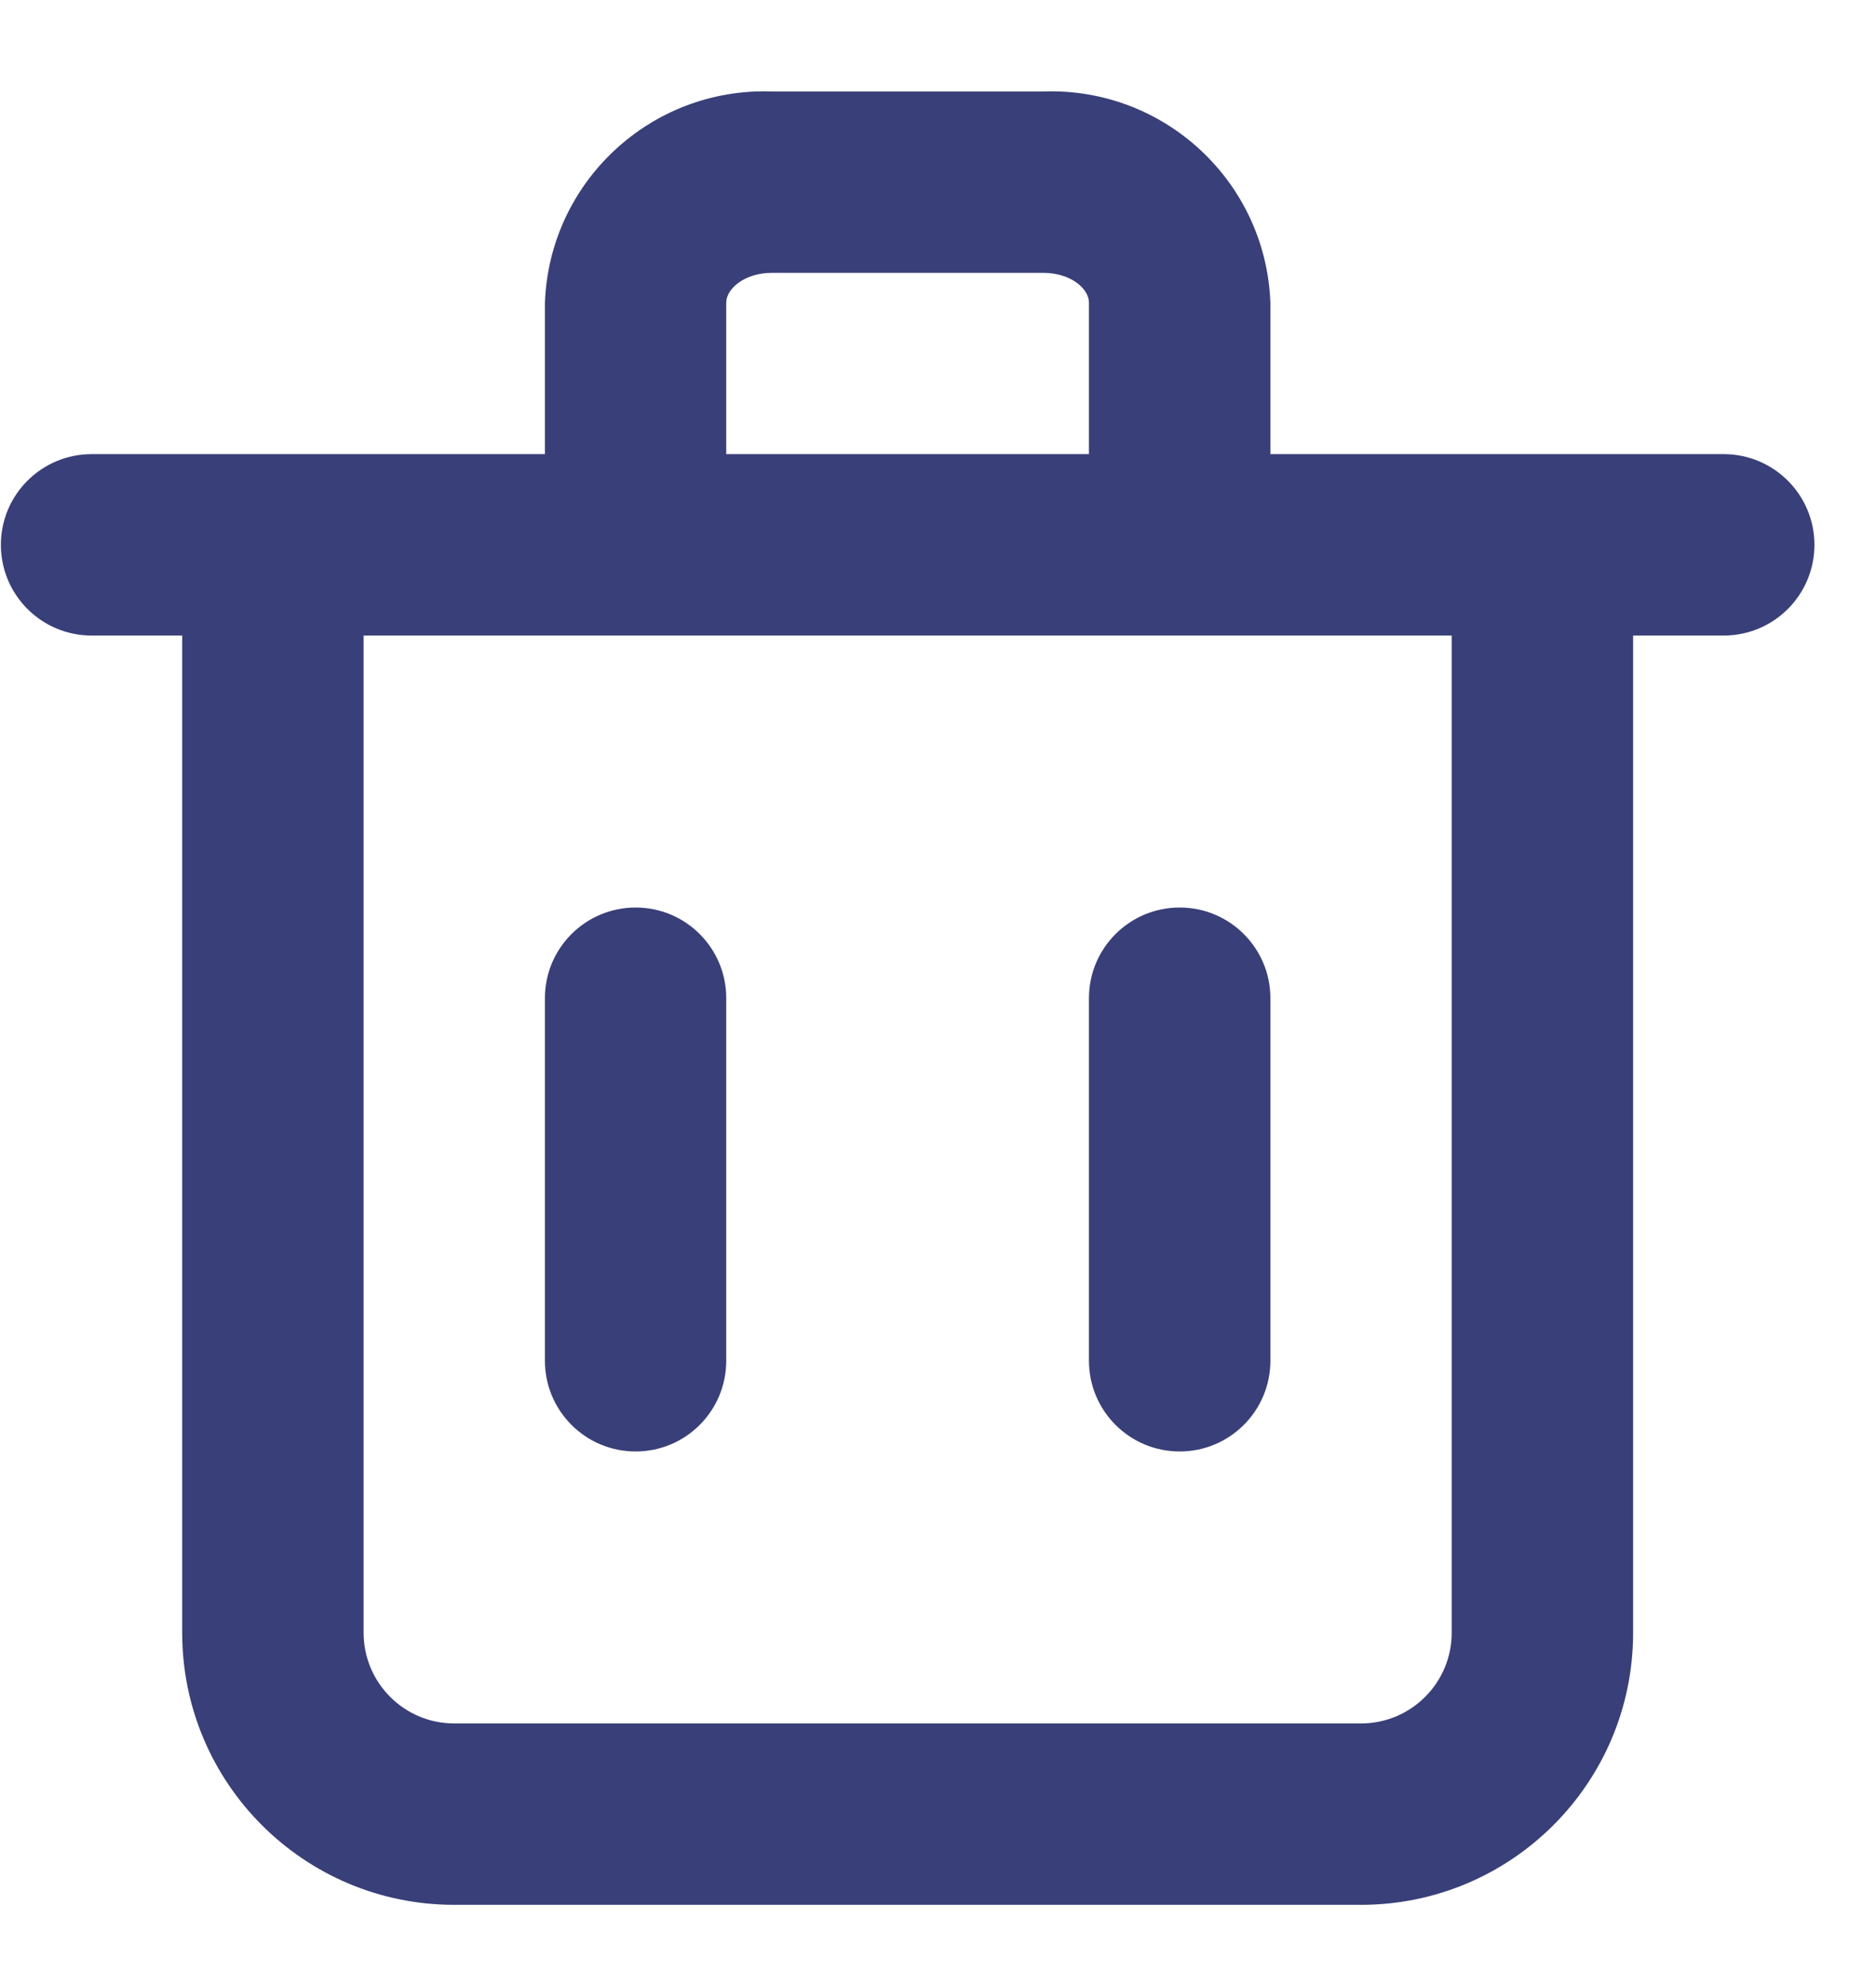 <svg width="17" height="18" viewBox="0 0 17 18" fill="none" xmlns="http://www.w3.org/2000/svg">
<path fill-rule="evenodd" clip-rule="evenodd" d="M15.62 4.116H11.512V2.744C11.472 1.649 10.553 0.792 9.457 0.829H6.992C5.897 0.792 4.978 1.649 4.938 2.744V4.116H0.83C0.376 4.116 0.008 4.484 0.008 4.938C0.008 5.392 0.376 5.76 0.83 5.76H1.651V14.798C1.651 16.16 2.755 17.264 4.116 17.264H12.333C13.695 17.264 14.799 16.16 14.799 14.798V5.76H15.62C16.074 5.76 16.442 5.392 16.442 4.938C16.442 4.484 16.074 4.116 15.62 4.116ZM6.581 2.744C6.581 2.612 6.754 2.473 6.992 2.473H9.457C9.696 2.473 9.868 2.612 9.868 2.744V4.116H6.581V2.744ZM12.333 15.62C12.787 15.62 13.155 15.252 13.155 14.798V5.76H3.295V14.798C3.295 15.252 3.663 15.62 4.116 15.62H12.333Z" fill="#393F78"/>
<path d="M5.76 13.155C6.214 13.155 6.581 12.787 6.581 12.333V9.046C6.581 8.593 6.214 8.225 5.76 8.225C5.306 8.225 4.938 8.593 4.938 9.046V12.333C4.938 12.787 5.306 13.155 5.76 13.155Z" fill="#393F78"/>
<path d="M10.69 13.155C11.144 13.155 11.512 12.787 11.512 12.333V9.046C11.512 8.593 11.144 8.225 10.69 8.225C10.236 8.225 9.868 8.593 9.868 9.046V12.333C9.868 12.787 10.236 13.155 10.69 13.155Z" fill="#393F78"/>
</svg>
